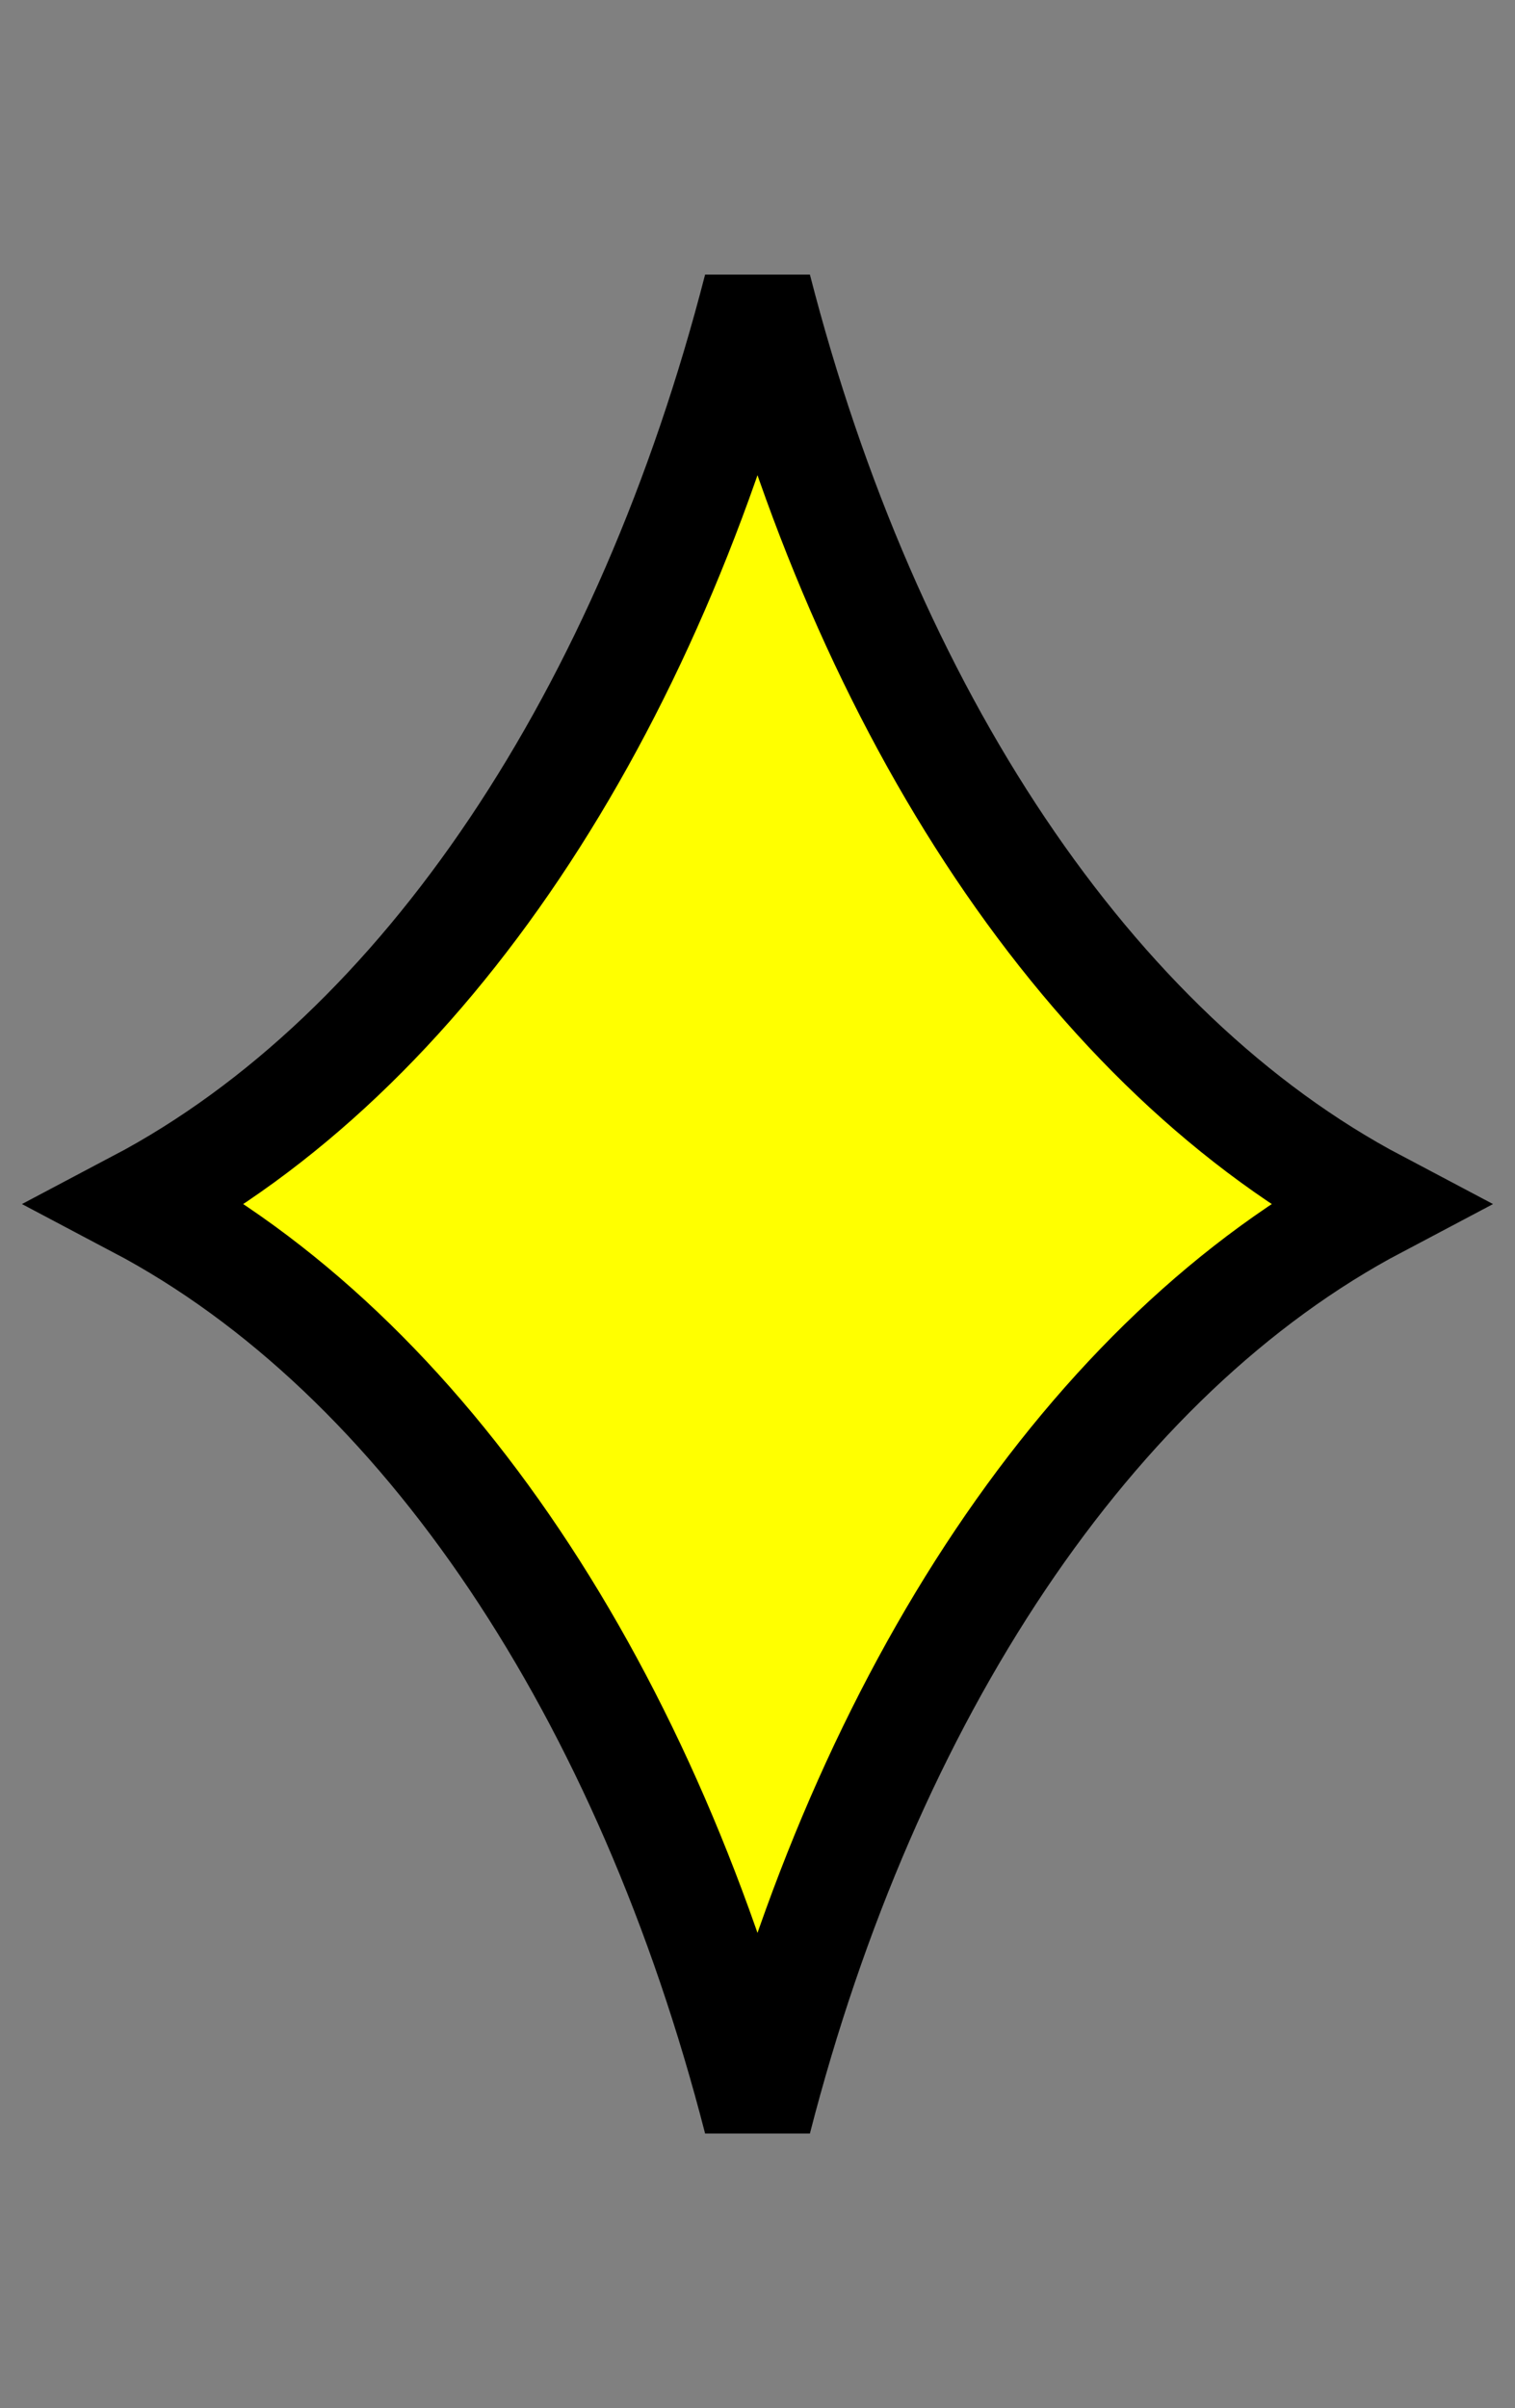 <svg width="56" height="89" viewBox="0 0 56 89" fill="none" xmlns="http://www.w3.org/2000/svg">
<rect x="0" y="0" width="56" height="89" fill="#808080" stroke="none"/>
<path d="M28 10.646C32.031 26.331 40.271 38.886 50.904 44.5C40.271 50.114 32.031 62.669 28 78.353C23.969 62.668 15.728 50.114 5.095 44.5C15.729 38.886 23.969 26.331 28 10.646Z" fill="#FFFF00" stroke="black" stroke-width="4"/>
</svg>
